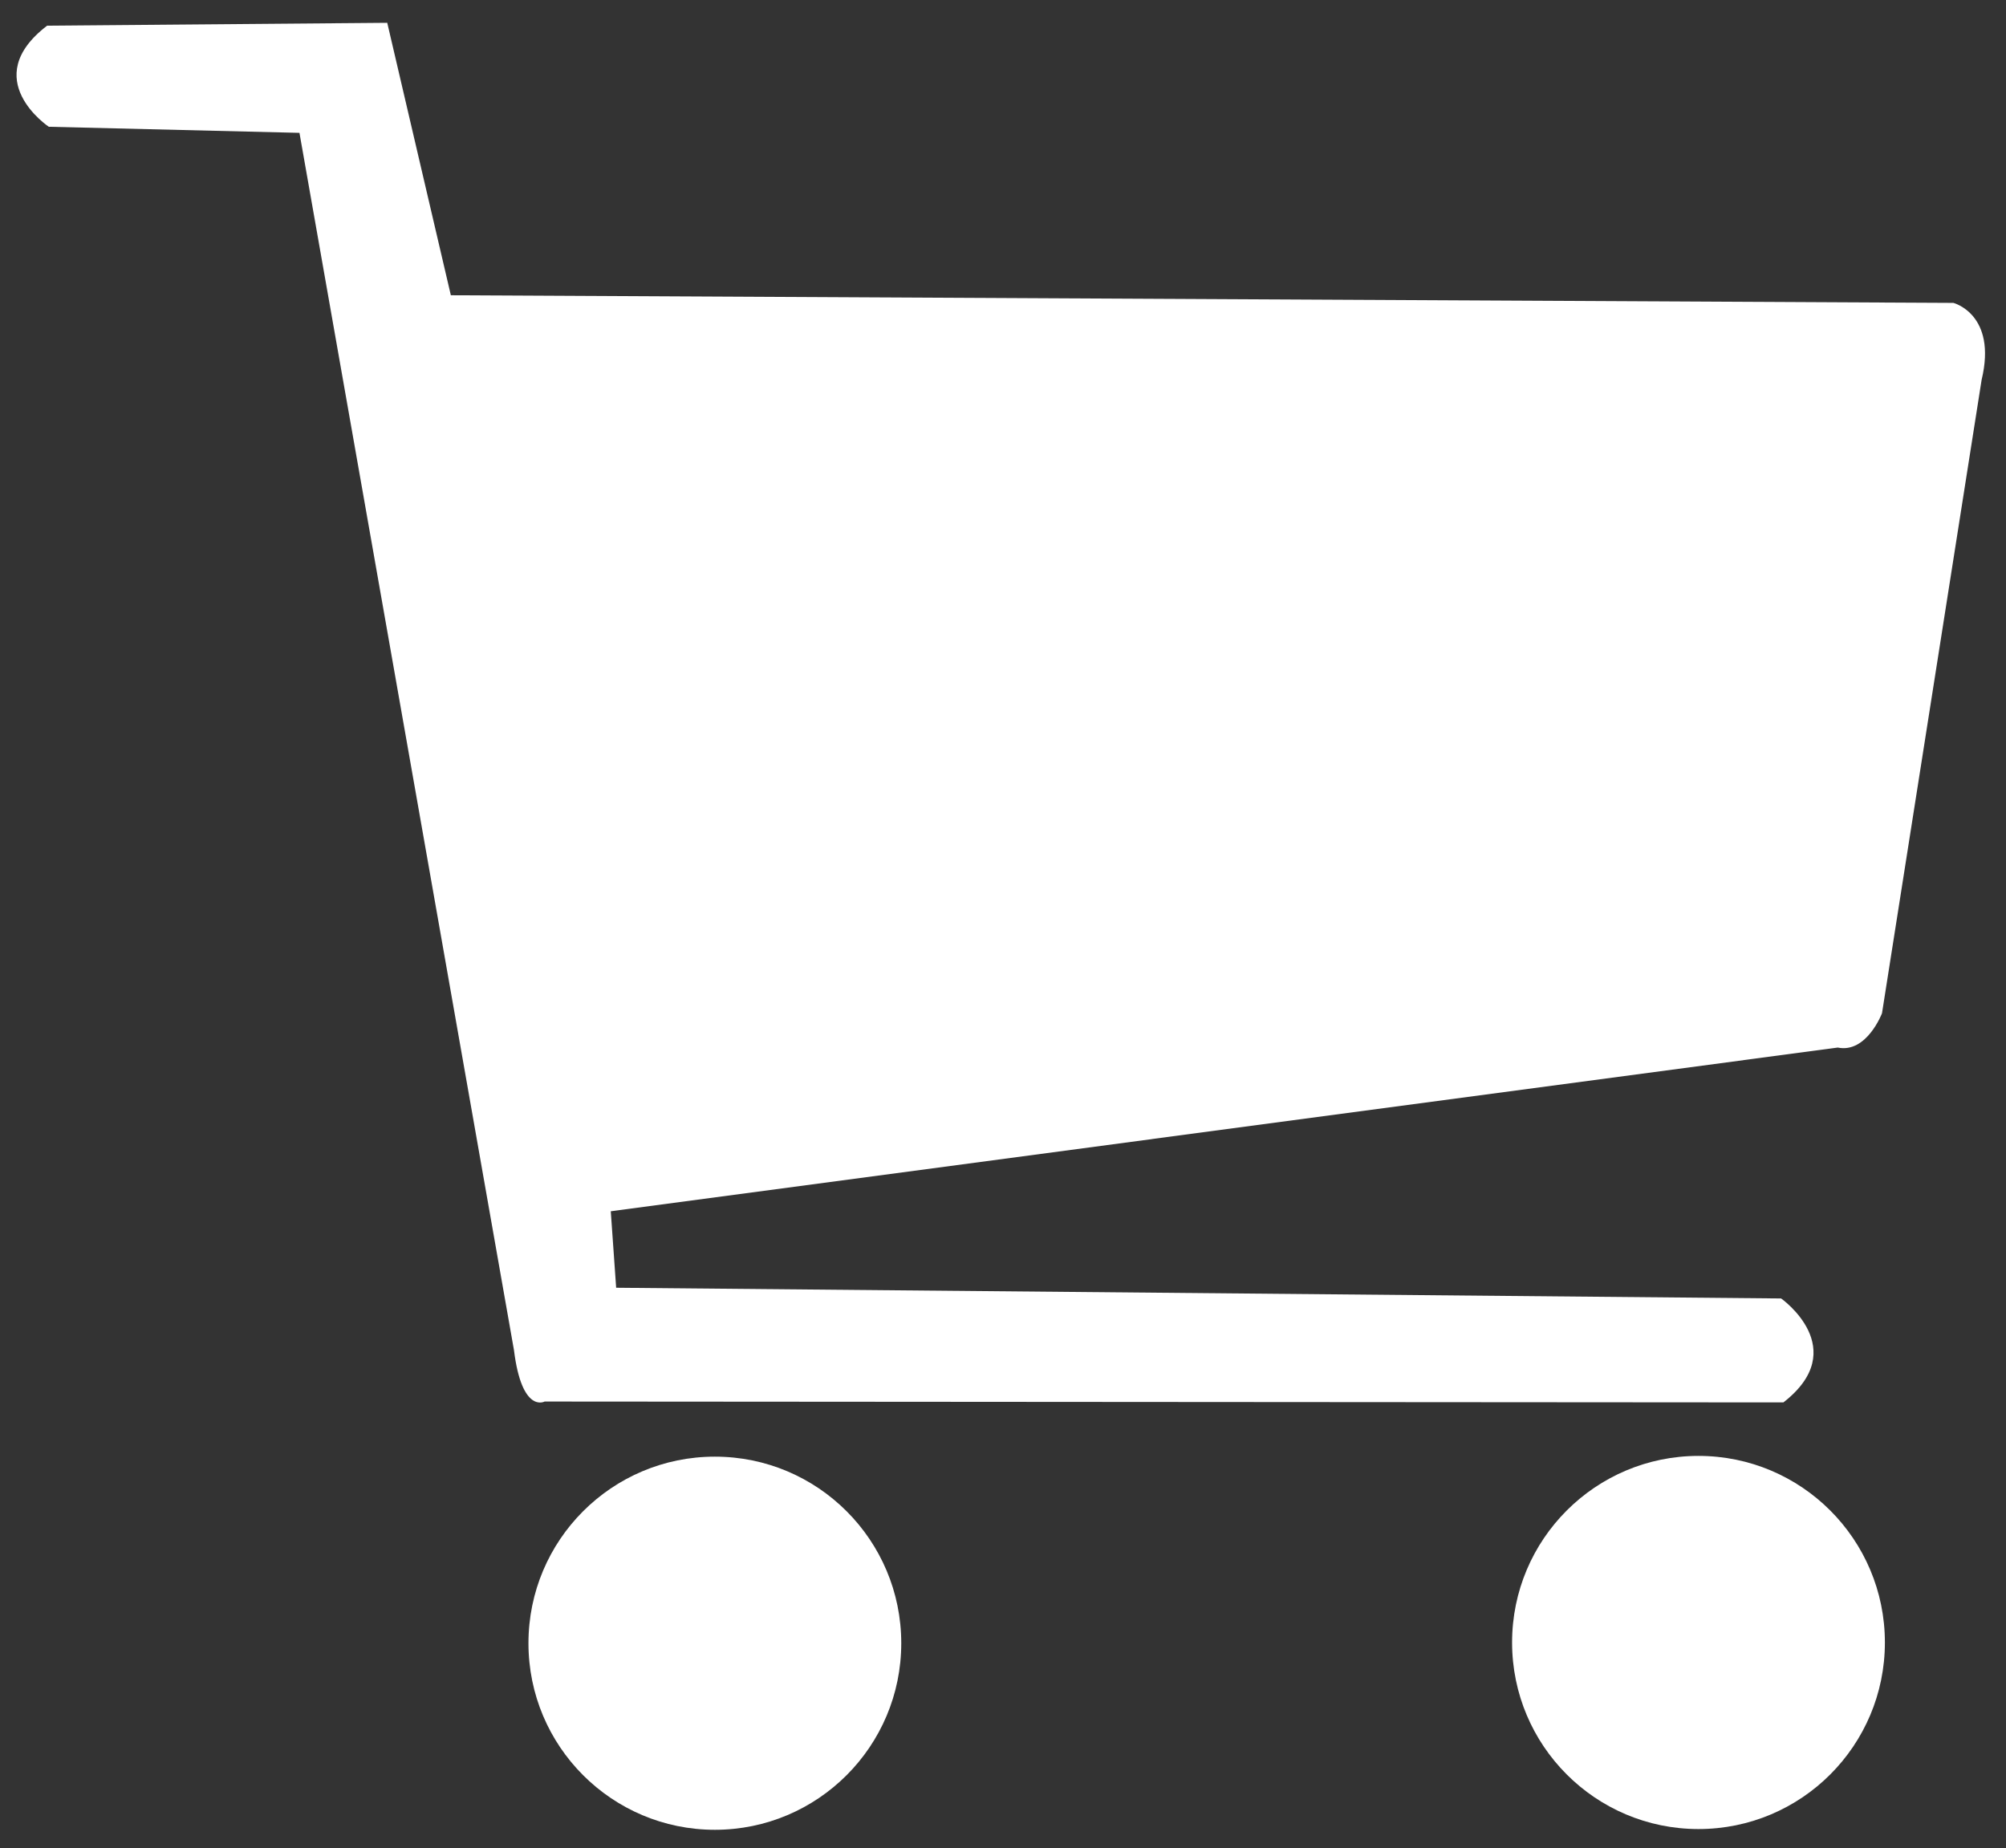 <?xml version="1.0" encoding="UTF-8" standalone="no"?>
<!DOCTYPE svg PUBLIC "-//W3C//DTD SVG 1.1//EN" "http://www.w3.org/Graphics/SVG/1.1/DTD/svg11.dtd">
<svg width="100%" height="100%" viewBox="0 0 916 844" version="1.1" xmlns="http://www.w3.org/2000/svg" xmlns:xlink="http://www.w3.org/1999/xlink" xml:space="preserve" xmlns:serif="http://www.serif.com/" style="fill-rule:evenodd;clip-rule:evenodd;stroke-linejoin:round;stroke-miterlimit:2;">
    <rect x="0" y="0" width="916" height="844" fill="#333333" stroke="none"/>
    <path d="M136.741,60.663L22.276,57.881C22.276,57.881 -10.358,36.108 21.526,11.721L176.825,10.414L205.868,134.815L891.982,138.305C891.982,138.305 912.061,143.457 904.864,173.462L859.378,462.664C859.378,462.664 852.407,481.056 839.162,478.33L278.896,553.082L281.357,588L813.314,592.892C813.314,592.892 845.896,615.806 814.36,640.357L248.683,639.958C248.683,639.958 238.314,645.666 234.698,616.521L136.741,60.663Z" style="fill:white;"/>
    <ellipse cx="326.425" cy="750.315" rx="85.118" ry="85.192" style="fill:white;"/>
    <ellipse cx="775.582" cy="749.975" rx="85.118" ry="85.192" style="fill:white;"/>
</svg>
